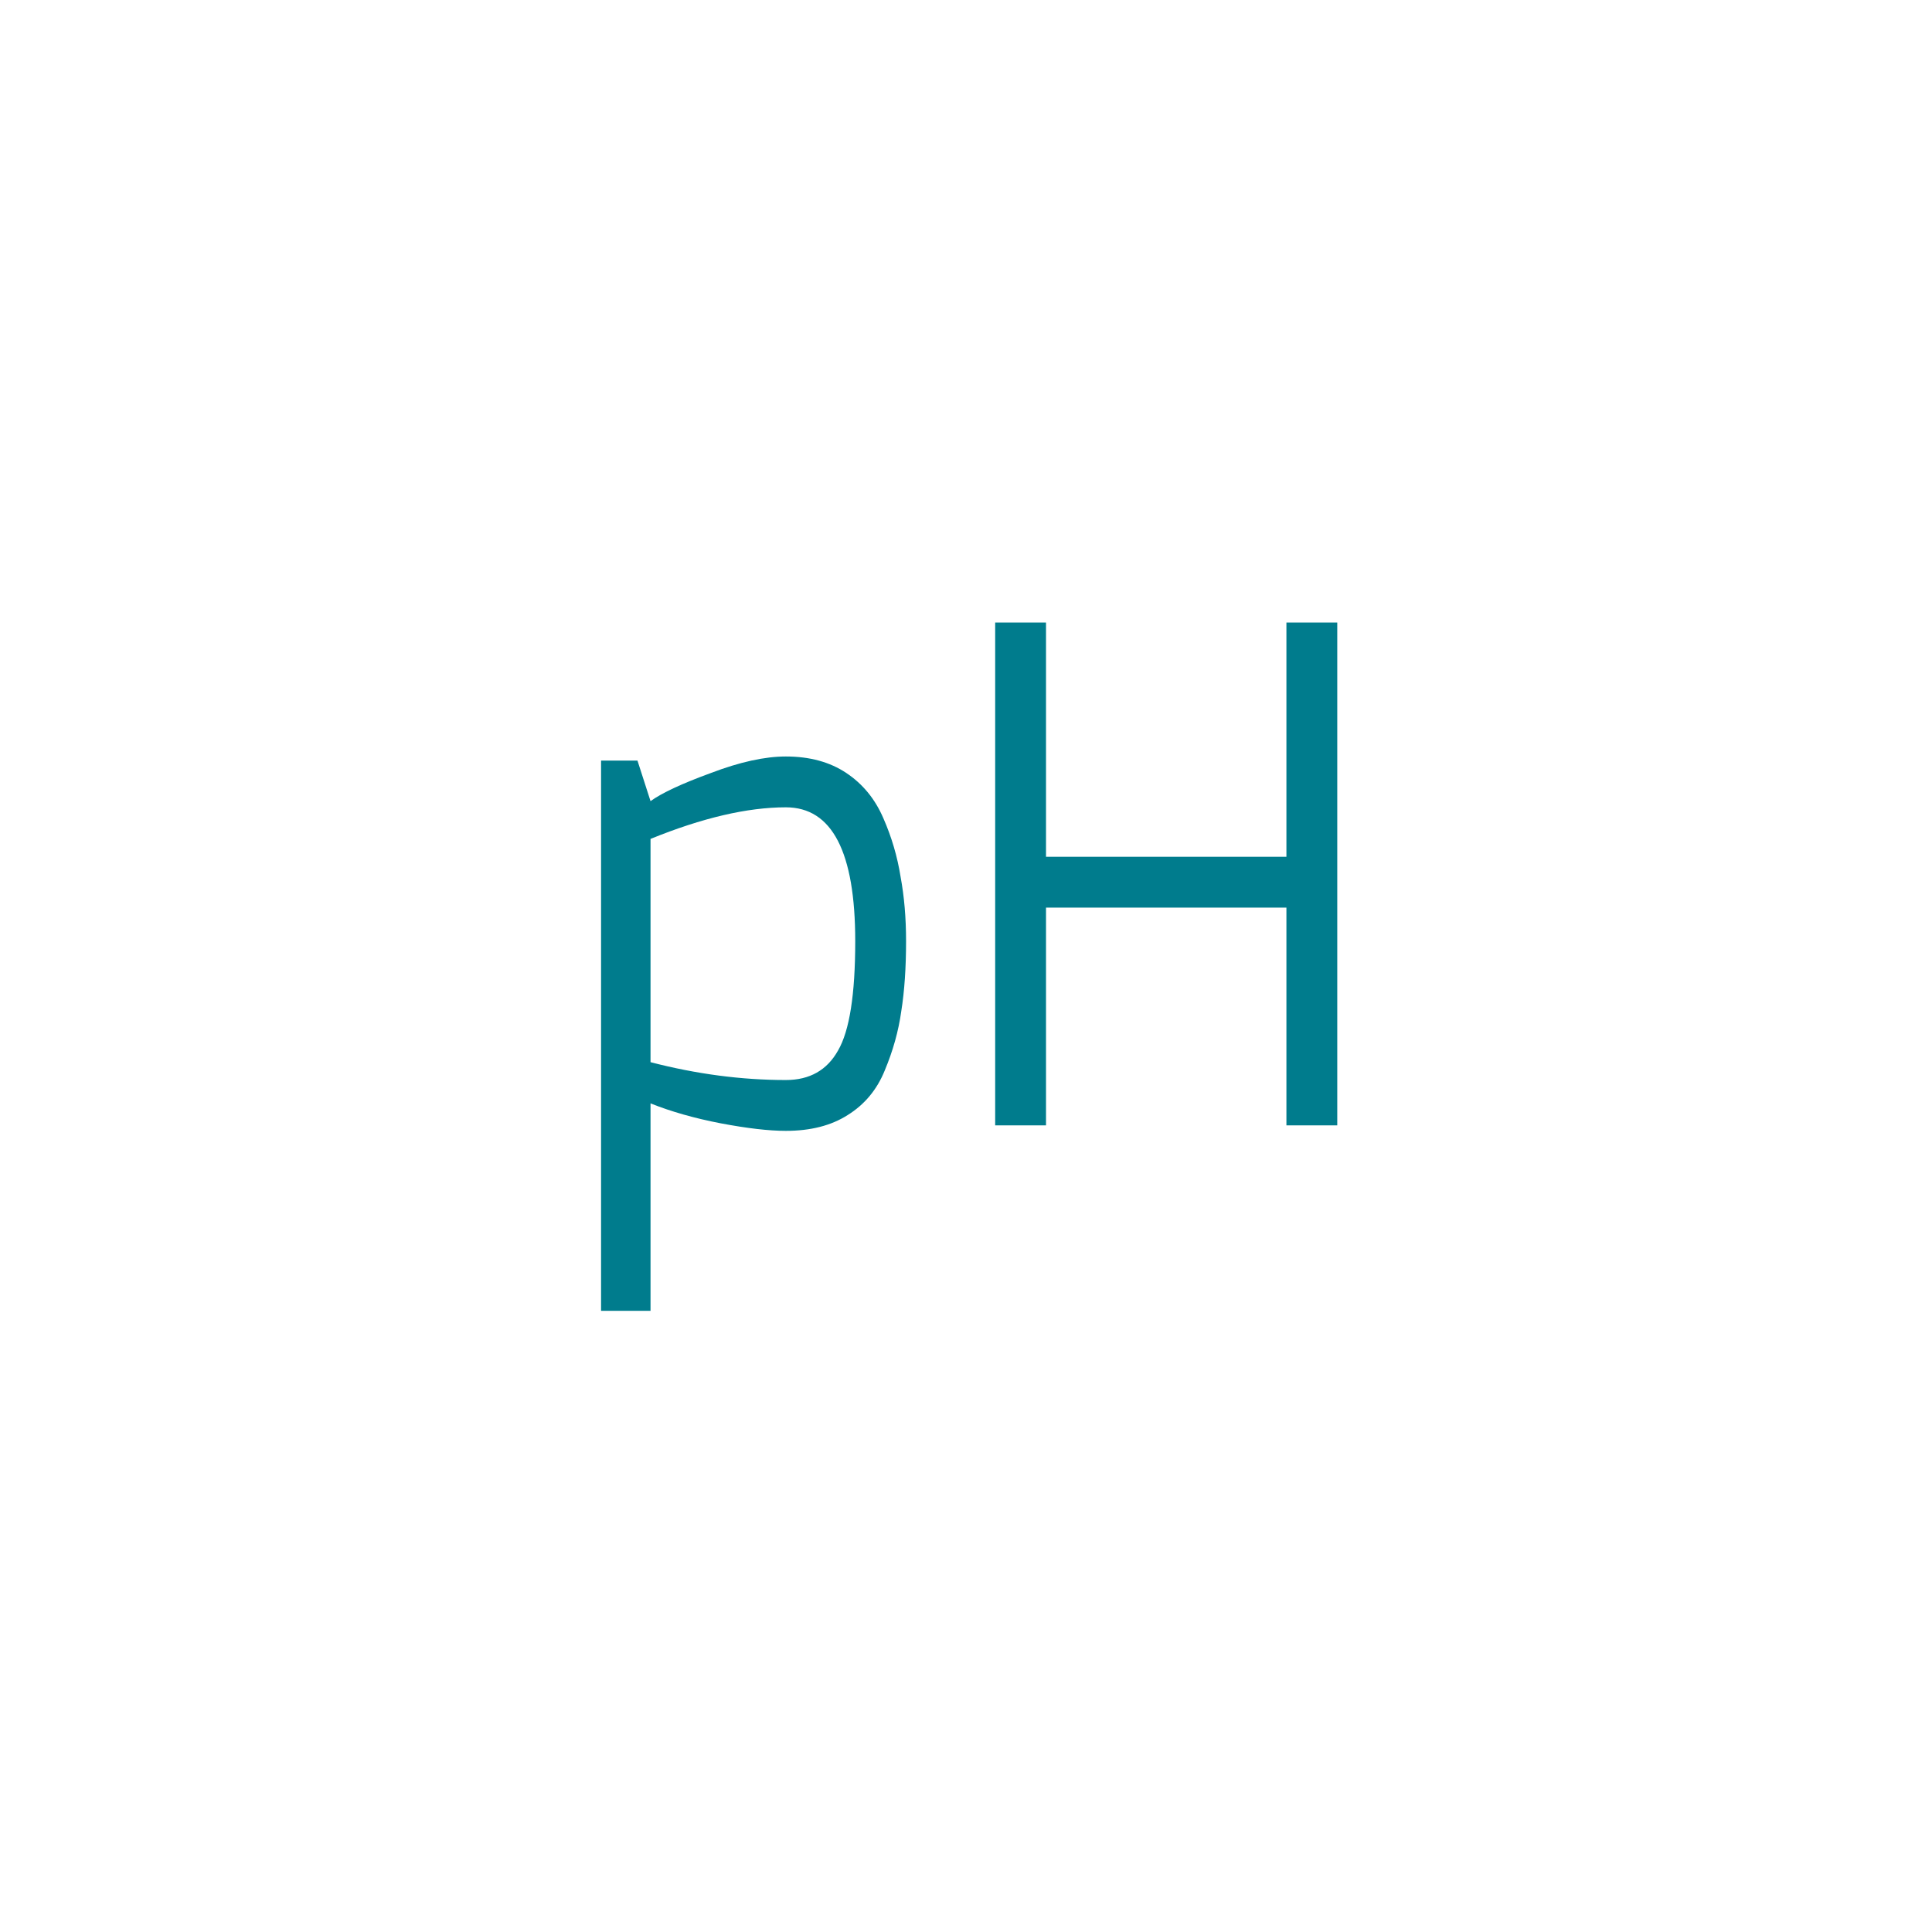 <svg xmlns="http://www.w3.org/2000/svg" width="180" height="180" viewBox="0 0 180 180" fill="none"><path d="M92.718 104.848V58H97.454V79.824H119.853V58H124.59V104.848H119.853V84.56H97.454V104.848H92.718Z" fill="#007C8D"></path><path d="M56 122.127V70.864H59.392L60.608 74.639C61.675 73.871 63.552 72.997 66.24 72.016C68.928 70.992 71.253 70.48 73.216 70.48C75.435 70.48 77.312 70.992 78.848 72.016C80.384 73.04 81.536 74.448 82.304 76.24C83.072 77.989 83.605 79.802 83.904 81.68C84.245 83.514 84.416 85.519 84.416 87.695C84.416 90.17 84.267 92.346 83.968 94.224C83.712 96.058 83.2 97.893 82.432 99.728C81.707 101.519 80.555 102.906 78.976 103.887C77.44 104.869 75.52 105.359 73.216 105.359C71.637 105.359 69.611 105.125 67.136 104.655C64.704 104.186 62.528 103.567 60.608 102.799V122.127H56ZM60.608 98.96C64.875 100.069 69.077 100.623 73.216 100.623C75.435 100.623 77.056 99.706 78.08 97.871C79.147 96.037 79.68 92.645 79.68 87.695C79.68 79.376 77.525 75.216 73.216 75.216C69.632 75.216 65.429 76.197 60.608 78.159V98.96Z" fill="#007C8D"></path></svg>